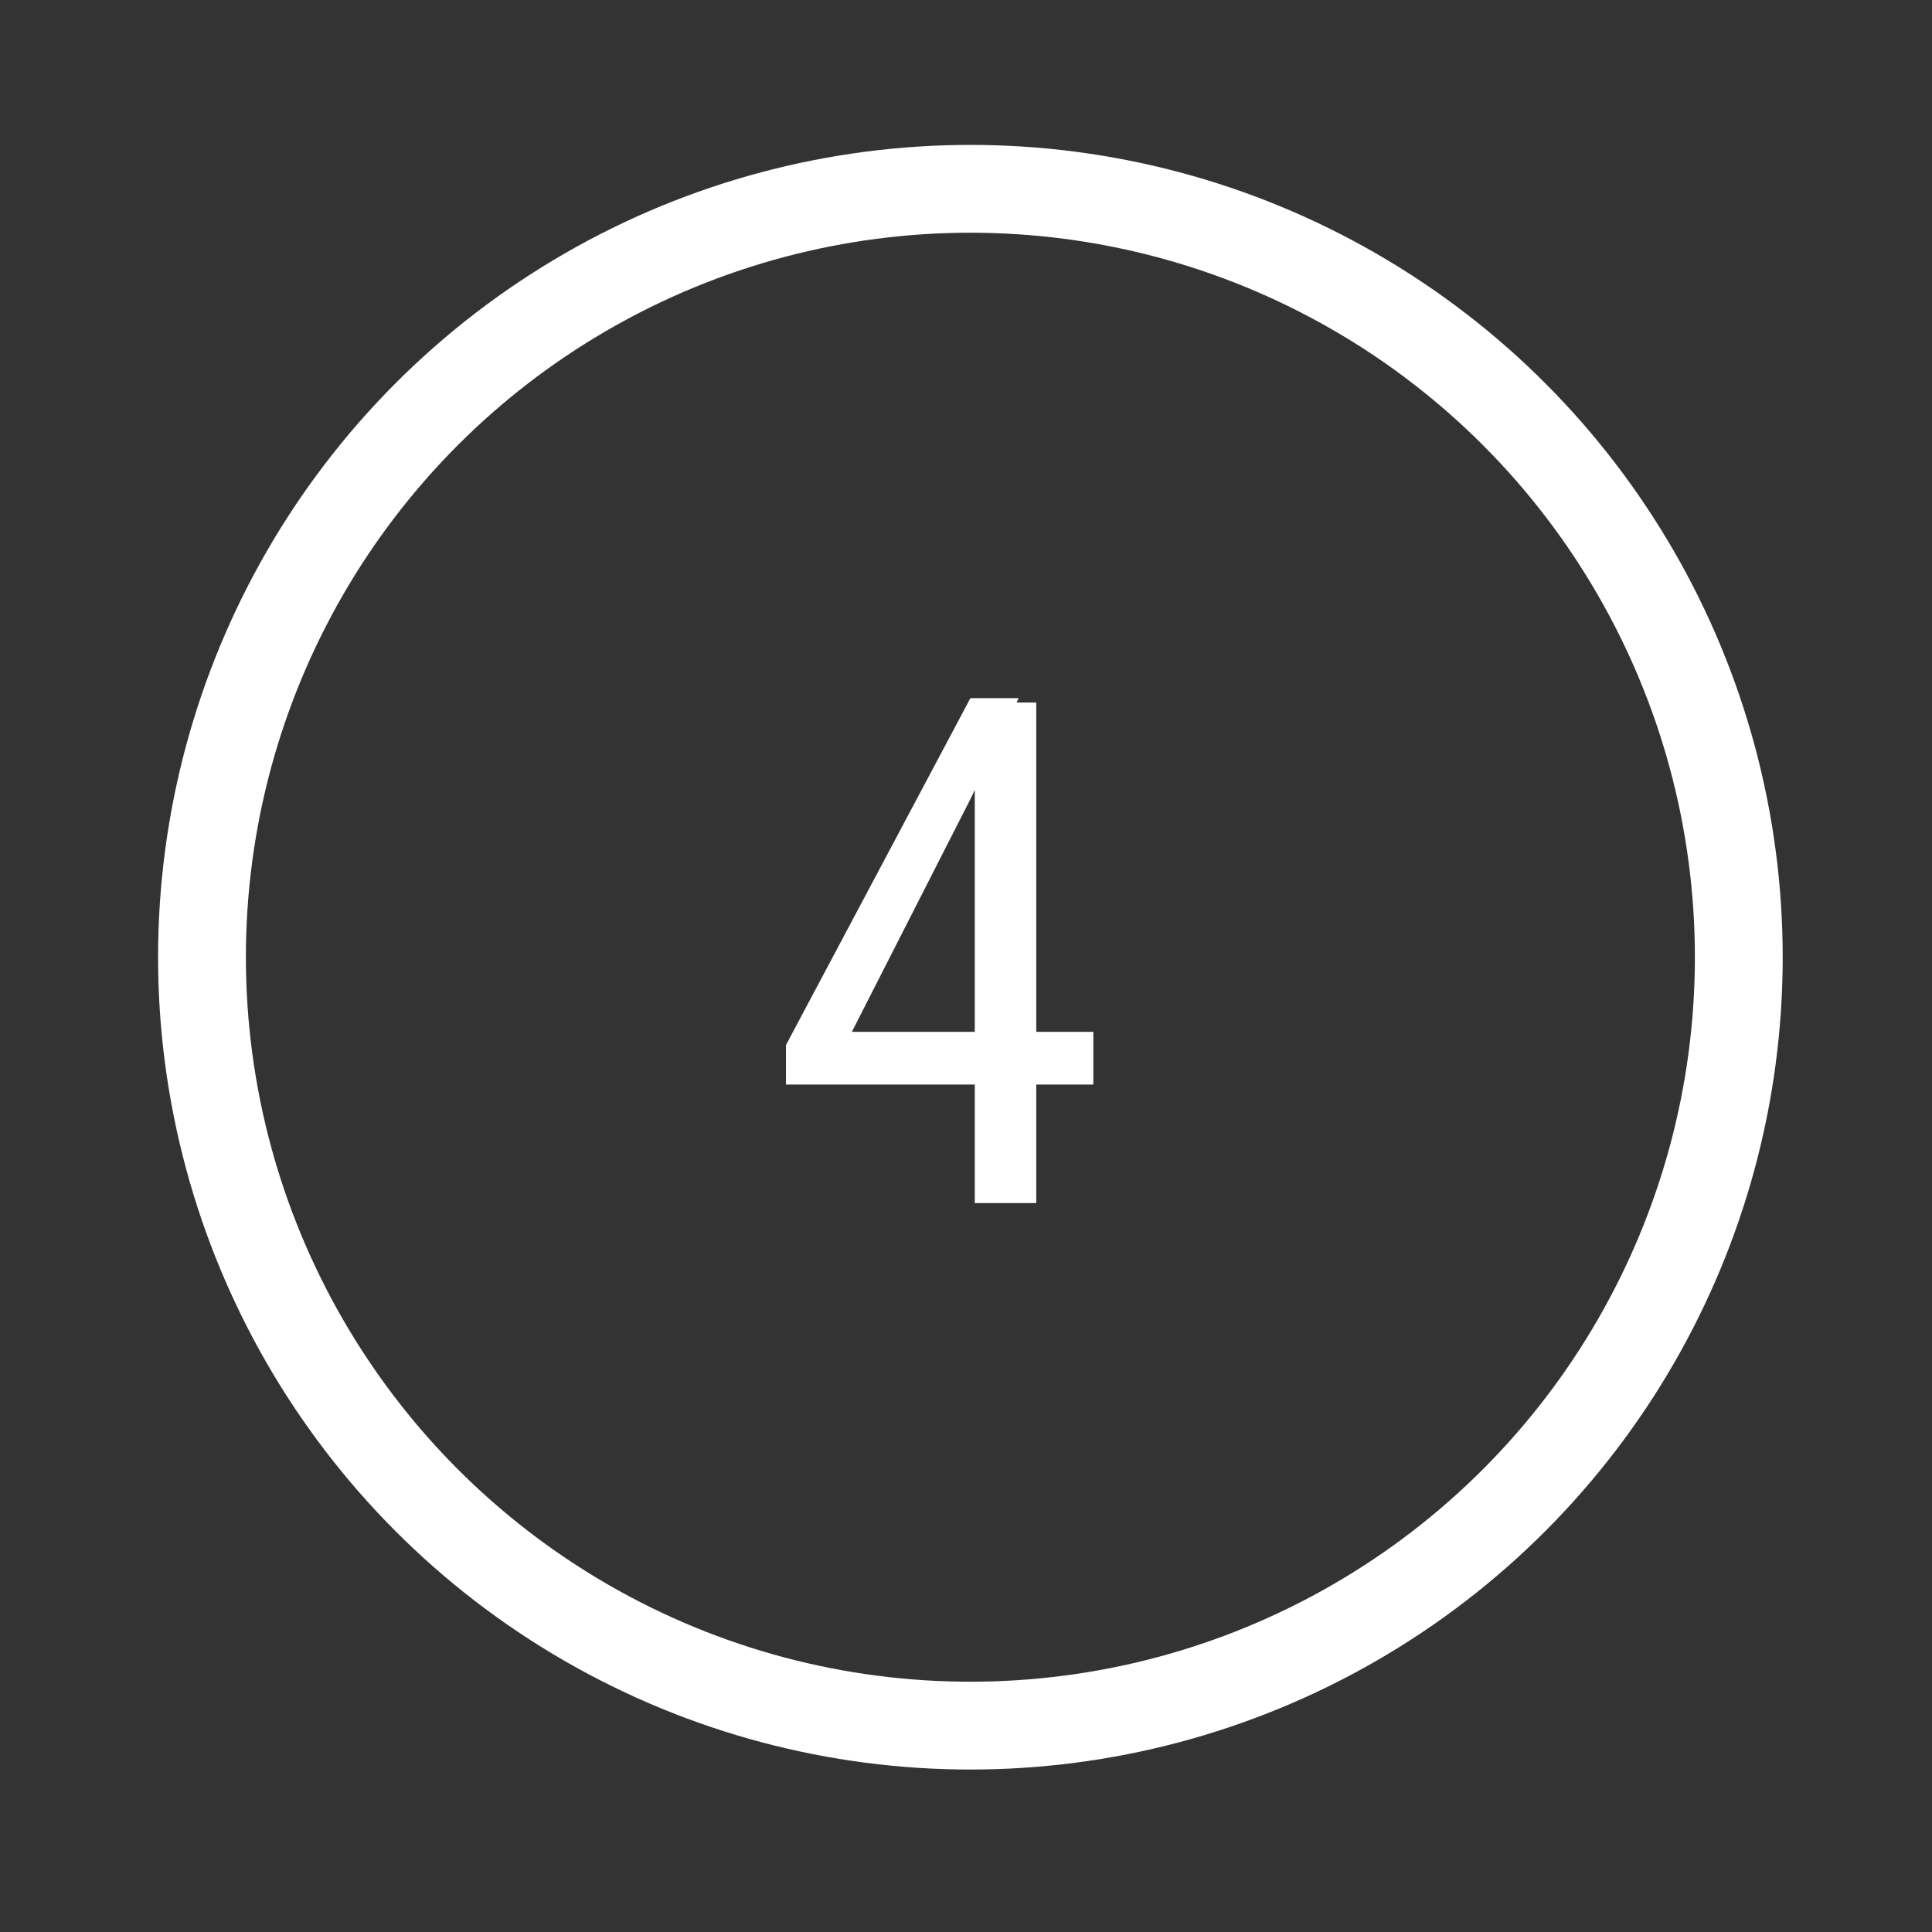 <?xml version="1.0" encoding="UTF-8"?>
<svg id="Layer_1" data-name="Layer 1" xmlns="http://www.w3.org/2000/svg" version="1.1" viewBox="0 0 44 44">
  <rect x="0" y="0" width="44" height="44" fill="#333333" stroke="none"/>
  <defs>
    <style>
      .cls-1 {
        fill: none;
        stroke: #fff;
        stroke-width: 2px;
      }

      .cls-2 {
        fill: #fff;
        stroke-width: 0px;
      }
    </style>
  </defs>
  <path class="cls-2" d="M24.9,23.5v1.2h-7v-.9l4.2-7.9h1.1l-1.1,2.3-2.7,5.3h5.4ZM23.6,16v11.4h-1.4v-11.4h1.4Z"/>
  <circle class="cls-1" cx="22.1" cy="21.8" r="17.5"/>
</svg>